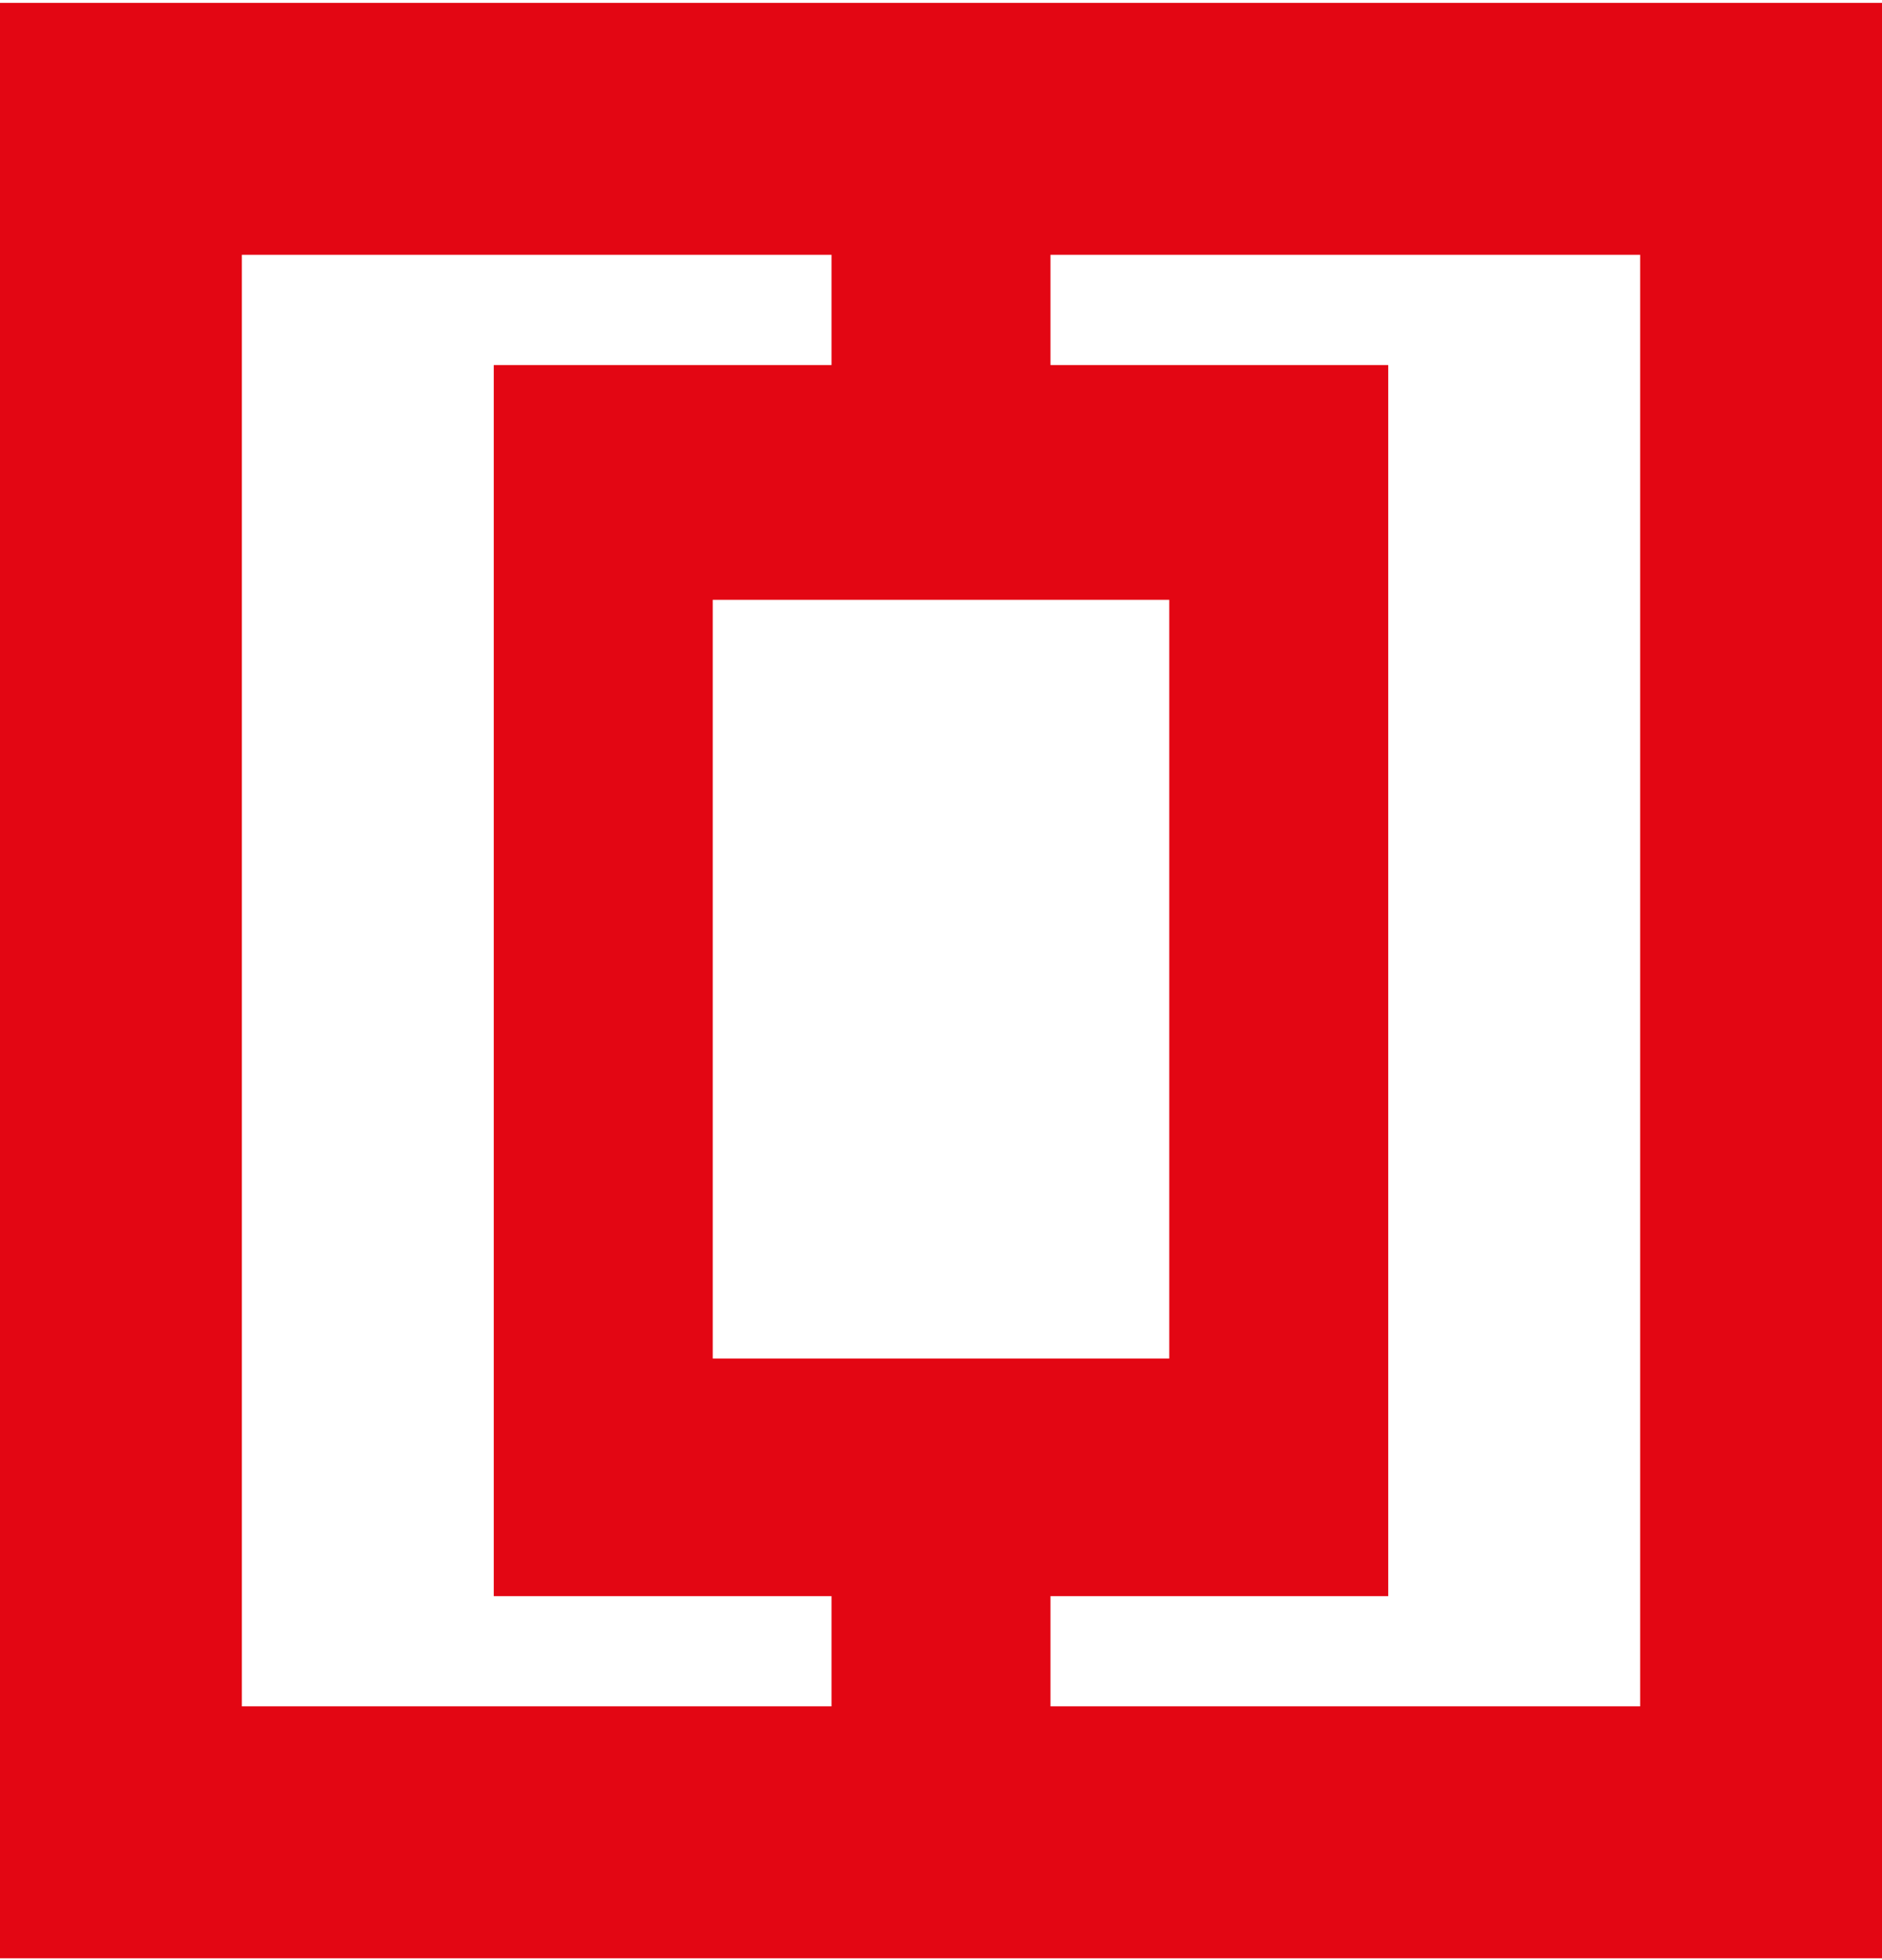 <svg xmlns="http://www.w3.org/2000/svg" xmlns:xlink="http://www.w3.org/1999/xlink" id="Ebene_1" x="0px" y="0px" viewBox="0 0 131.5 136.9" style="enable-background:new 0 0 131.5 136.9;" xml:space="preserve"><style type="text/css">	.st0{fill:#E30613;}	.st1{fill:#0F1111;}	.st2{fill:#FFFFFF;}</style><path class="st0" d="M114.6,119.2H73.4v-7.7H97v-86H73.4v-7.7h41.2V119.2z M49.8,41.9h31.9v53H49.8V41.9z M58.1,25.5H34.5v86h23.6 v7.7H16.9V17.8h41.2V25.5z M131.5,0.2H0v136.6h131.5V0.2z"></path></svg>